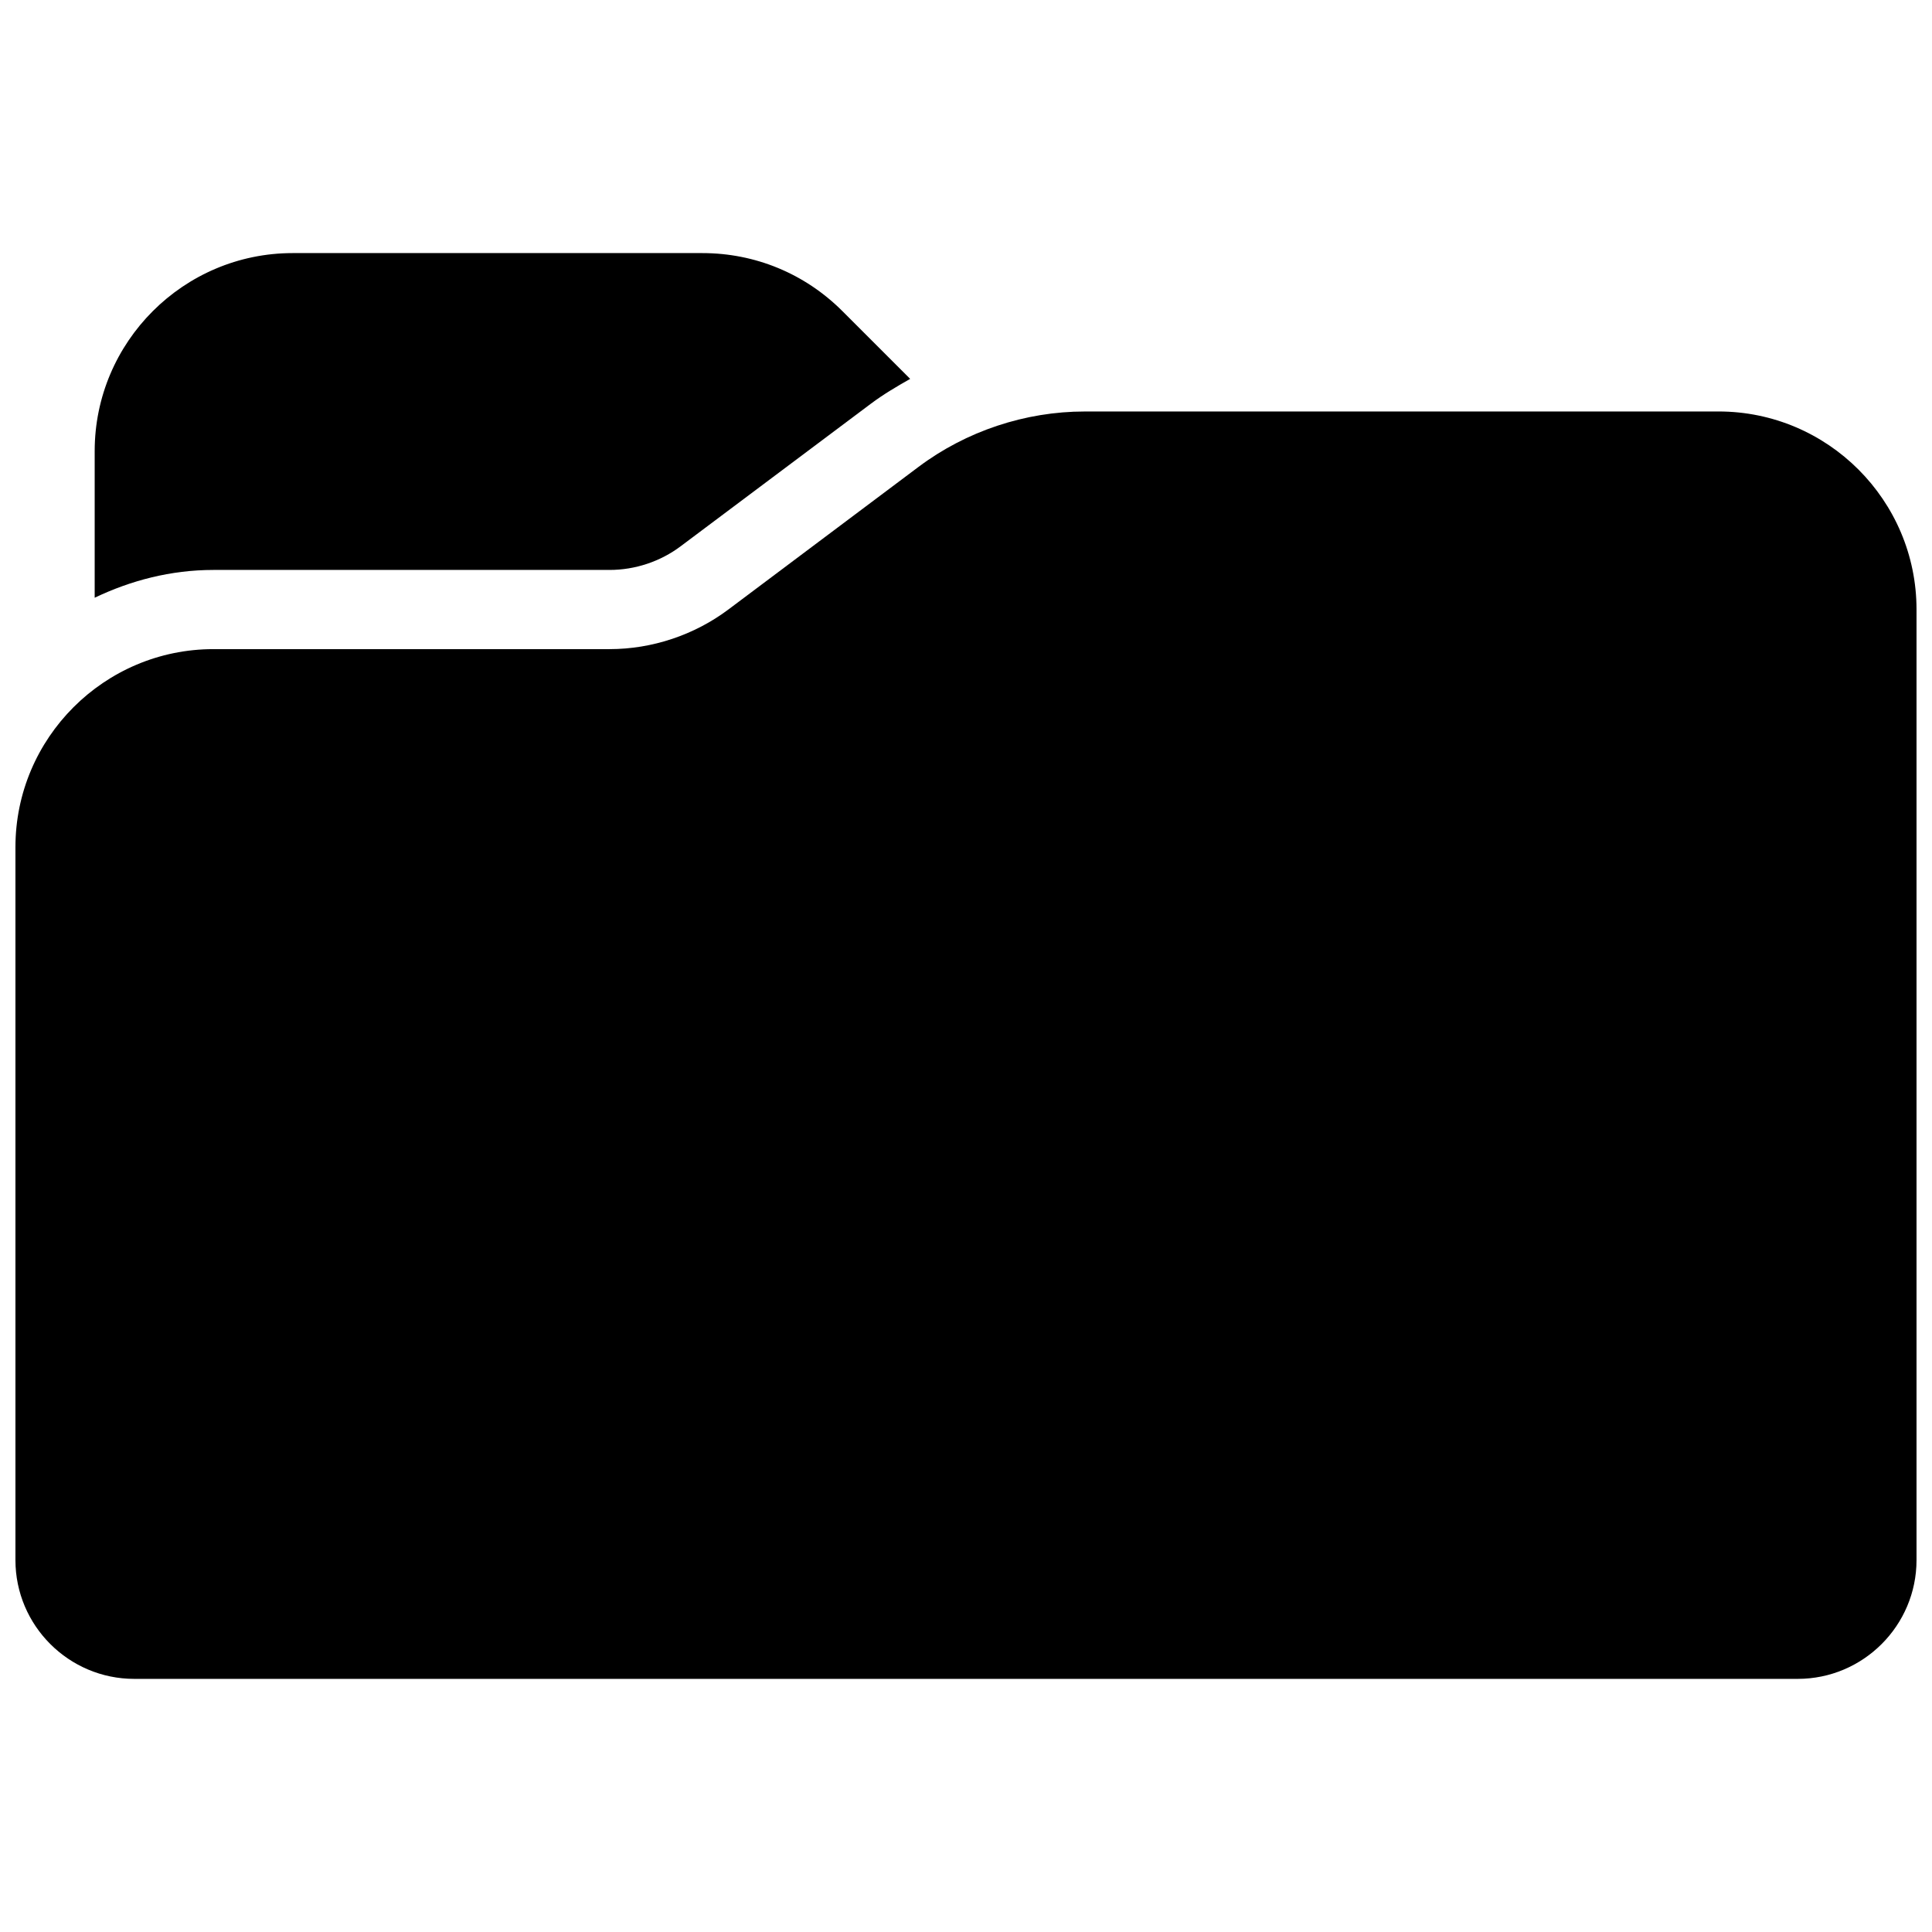 <?xml version="1.0" encoding="UTF-8"?>
<!-- Uploaded to: SVG Repo, www.svgrepo.com, Generator: SVG Repo Mixer Tools -->
<svg width="800px" height="800px" version="1.1" viewBox="144 144 512 512" xmlns="http://www.w3.org/2000/svg">
 <defs>
  <clipPath id="a">
   <path d="m148.09 253h503.81v336h-503.81z"/>
  </clipPath>
 </defs>
 <g clip-path="url(#a)">
  <path d="m599.42 253.05h-167.94c-15.809 0-31.469 5.227-44.082 14.695l-50.379 37.785c-9.027 6.758-20.195 10.496-31.488 10.496h-104.96c-28.926 0-52.48 23.551-52.48 52.48v188.93c0 17.359 14.129 31.484 31.488 31.484h440.83c17.359 0 31.488-14.129 31.488-31.488v-251.91c0-28.926-23.531-52.477-52.48-52.477z"/>
 </g>
 <path d="m305.54 295.04c6.758 0 13.477-2.227 18.871-6.297l50.422-37.785c3.273-2.457 6.824-4.535 10.371-6.551l-17.969-17.969c-9.91-9.91-23.094-15.367-37.113-15.367h-108.55c-28.926 0-52.48 23.551-52.48 52.48v38.855c9.57-4.574 20.172-7.367 31.488-7.367z"/>
</svg>